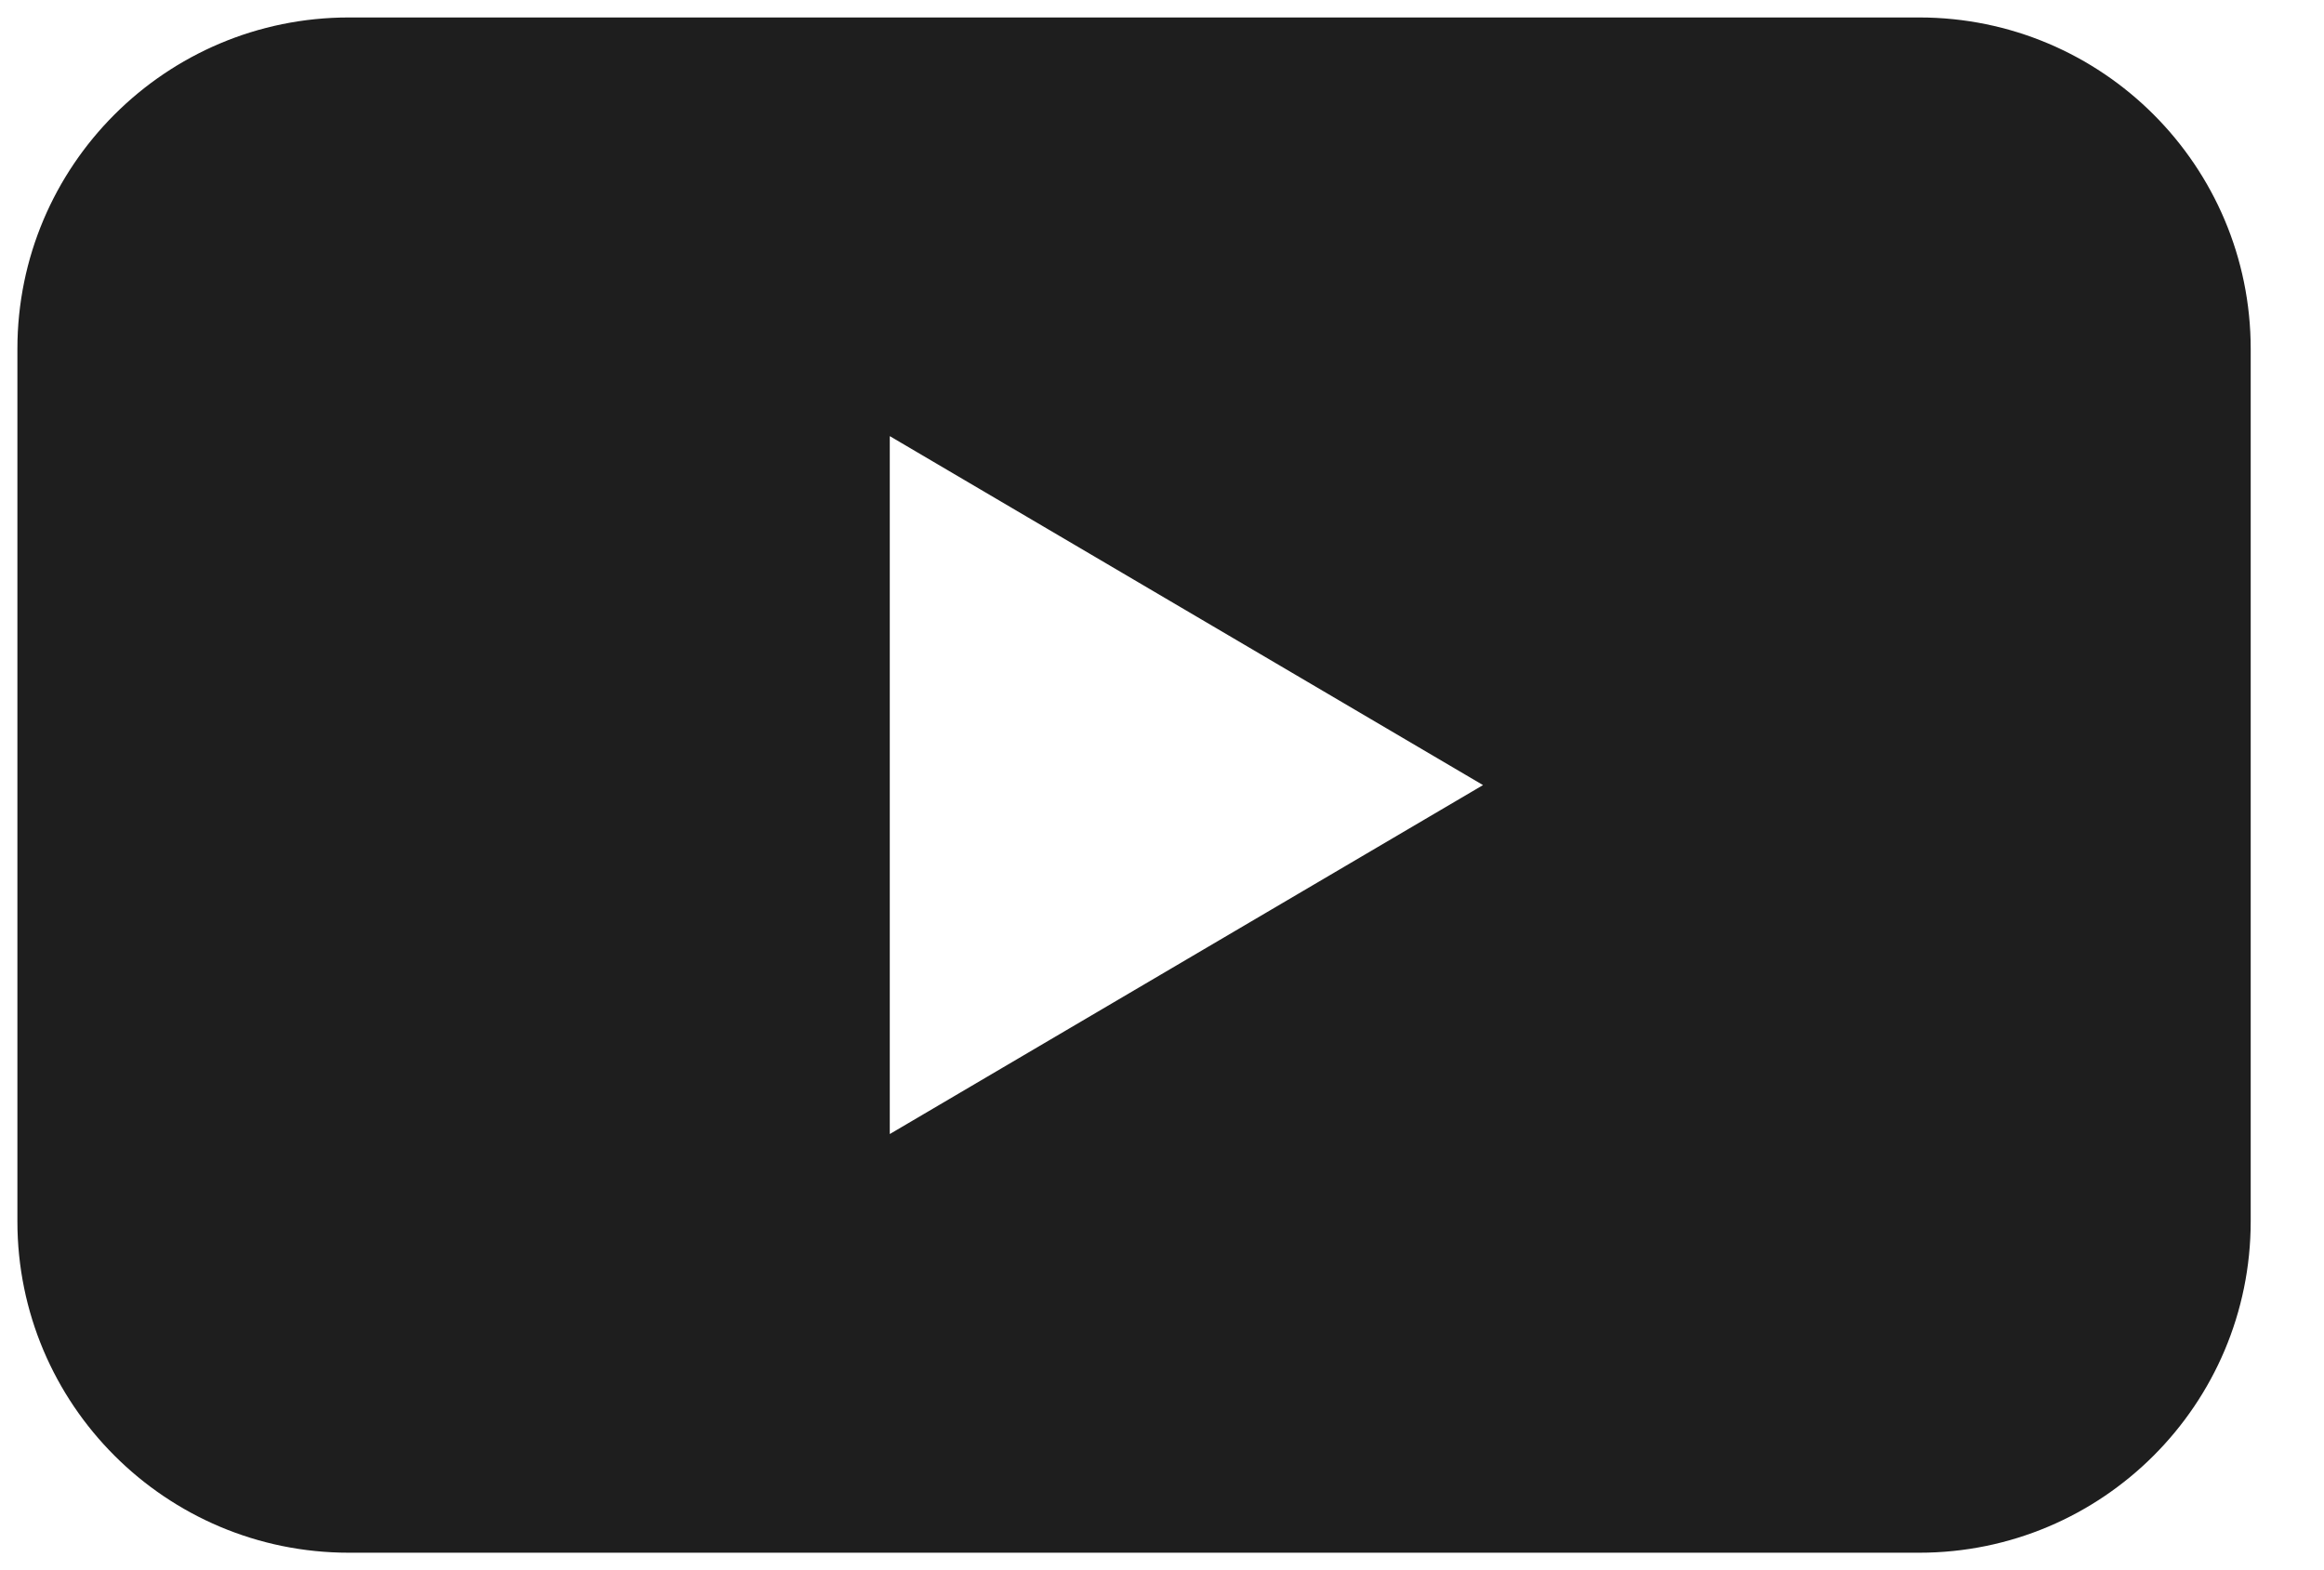 <svg width="37" height="25" viewBox="0 0 37 25" fill="none" xmlns="http://www.w3.org/2000/svg">
<path d="M30.555 0.278H5.555C2.64 0.278 0.277 2.64 0.277 5.556V19.445C0.277 22.36 2.64 24.722 5.555 24.722H30.555C33.47 24.722 35.833 22.36 35.833 19.445V5.556C35.833 2.64 33.47 0.278 30.555 0.278ZM14.166 18.056V6.944L23.611 12.5L14.166 18.056Z" fill="#1E1E1E"/>
</svg>

